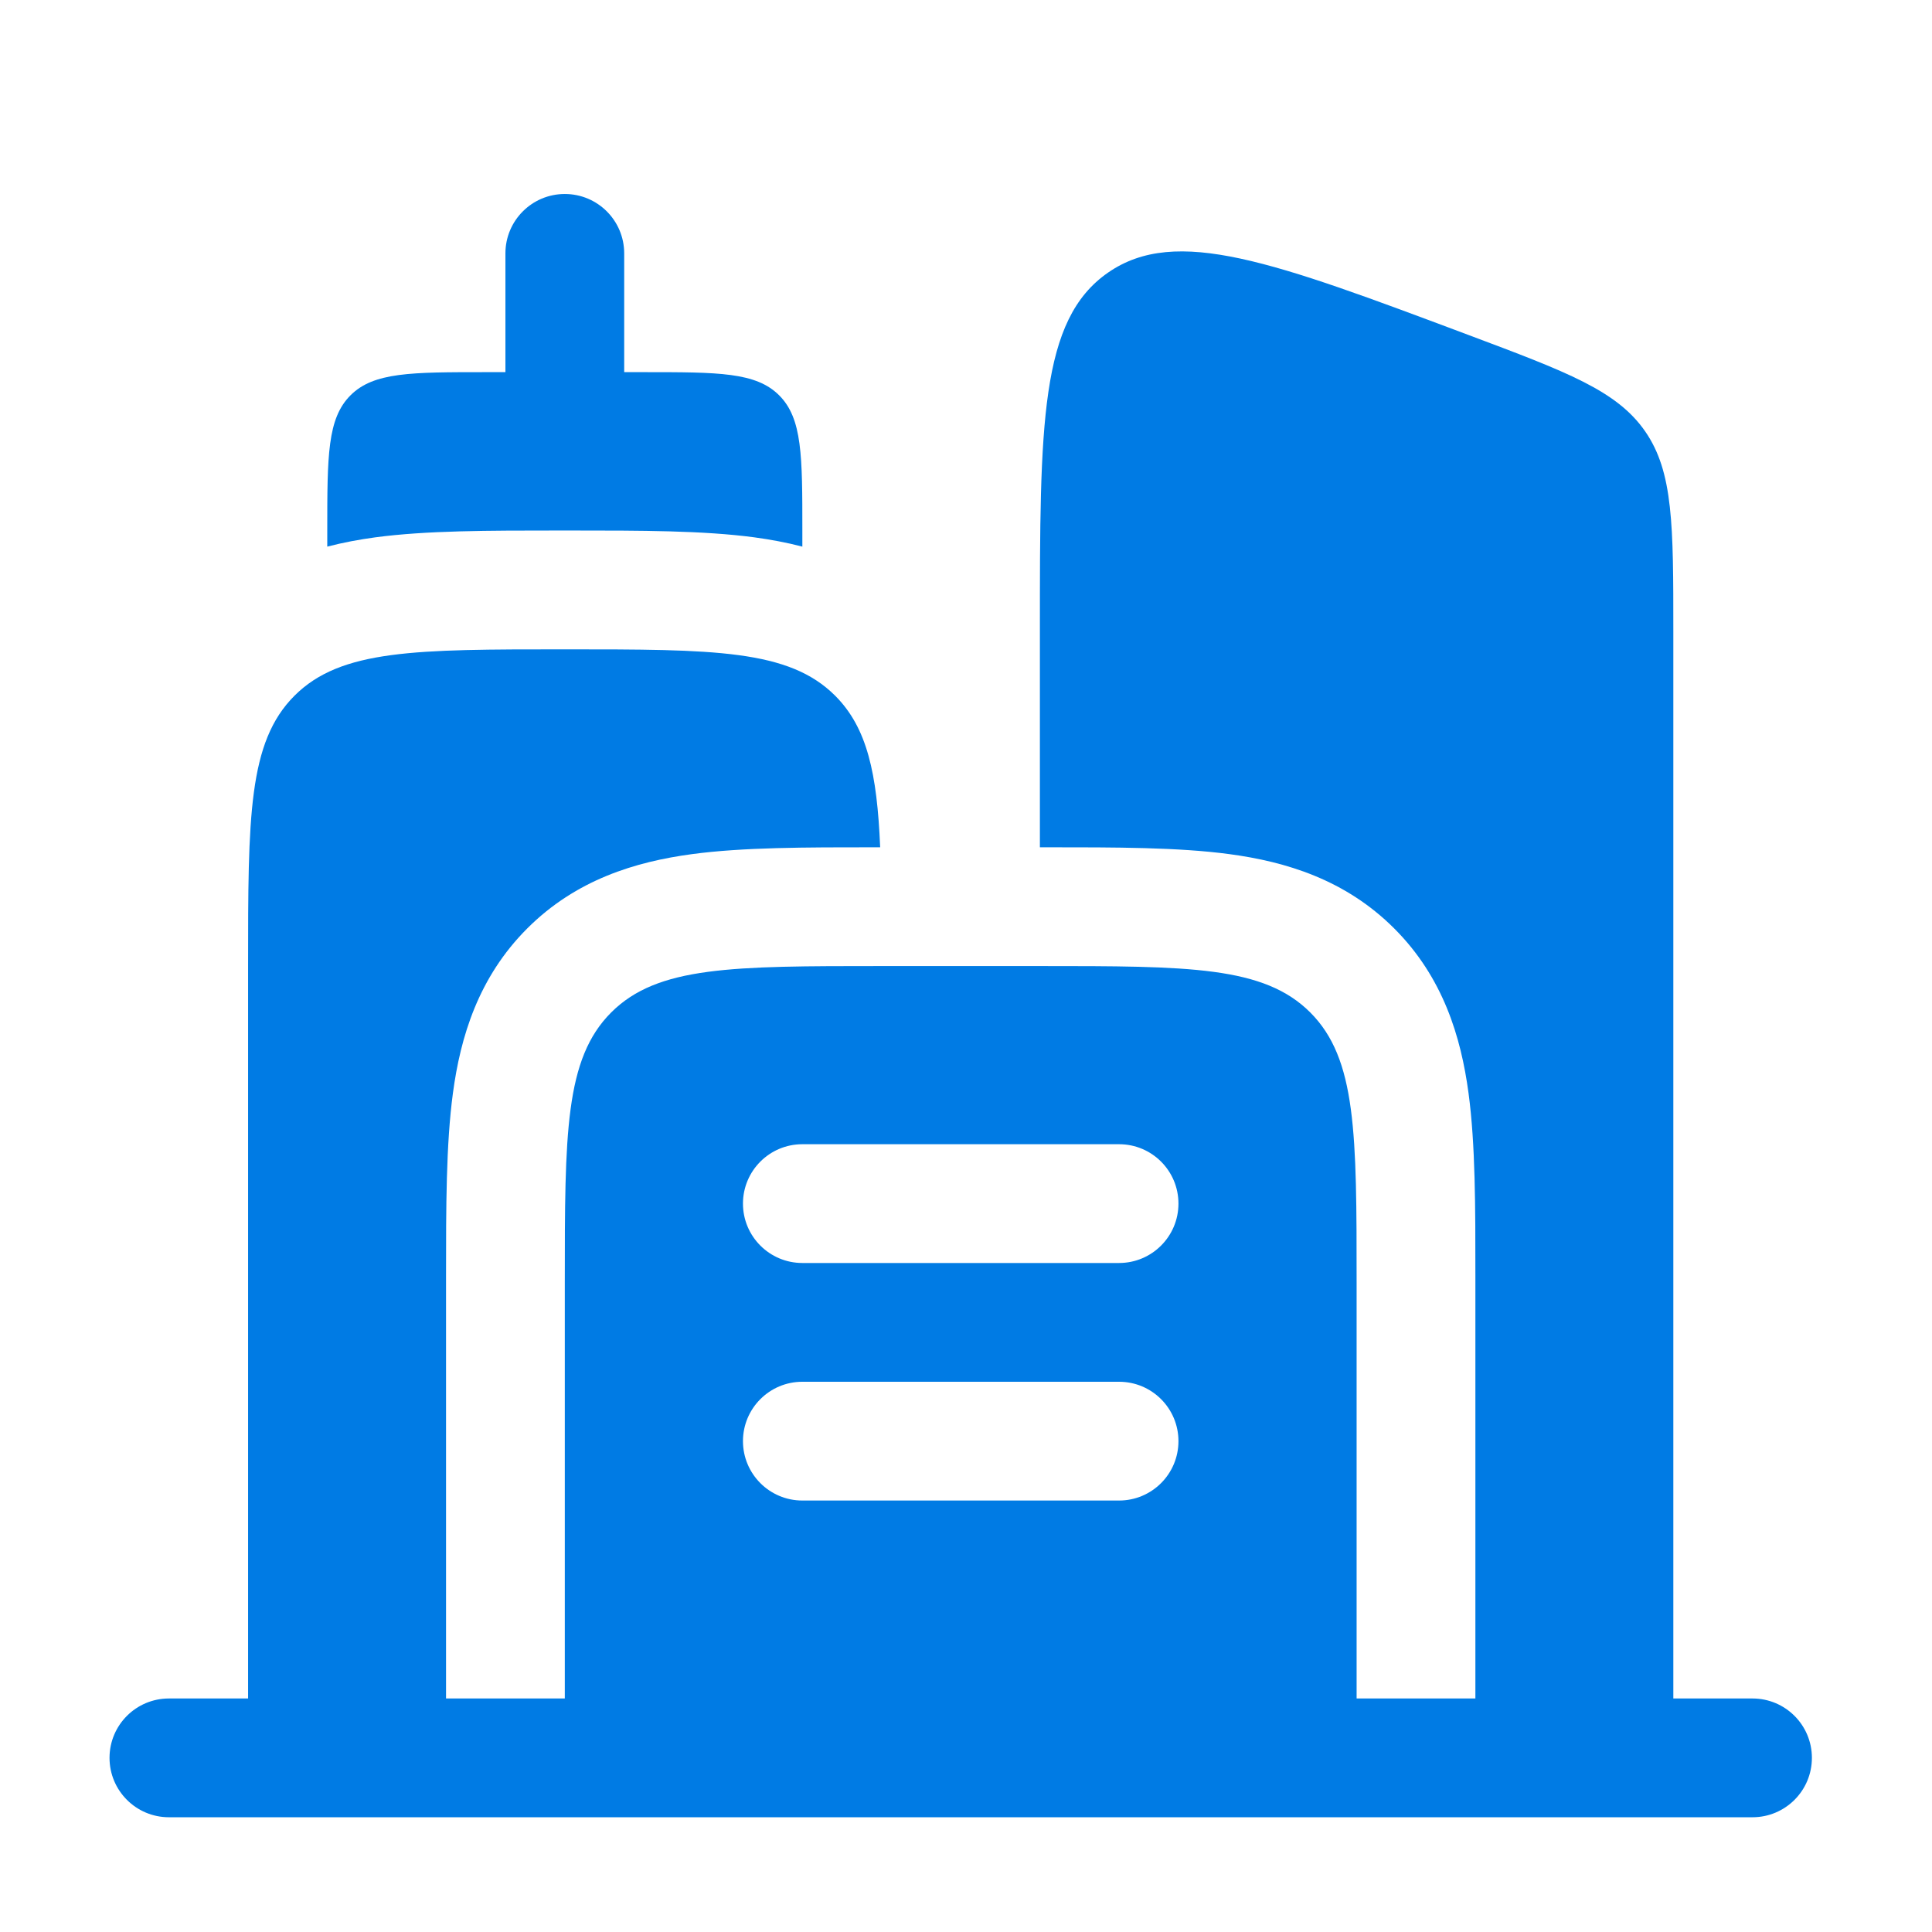 <svg xmlns="http://www.w3.org/2000/svg" width="61" height="61" viewBox="0 0 61 61" fill="none"><path d="M24.601 12.482C23.869 11.75 22.69 11.75 20.333 11.75H19.708V8C19.708 6.964 18.869 6.125 17.833 6.125C16.798 6.125 15.958 6.964 15.958 8V11.75H15.333C12.976 11.75 11.798 11.75 11.066 12.482C10.333 13.214 10.333 14.393 10.333 16.75V17.259C10.84 17.127 11.348 17.034 11.847 16.966C13.461 16.75 15.445 16.75 17.61 16.75H18.057C20.221 16.75 22.205 16.75 23.819 16.966C24.319 17.034 24.827 17.127 25.333 17.259L25.333 16.75C25.333 14.393 25.333 13.214 24.601 12.482Z" fill="#007BE4"></path><path fill-rule="evenodd" clip-rule="evenodd" d="M5.333 53.627C4.298 53.627 3.458 54.466 3.458 55.502C3.458 56.537 4.298 57.377 5.333 57.377H55.333C56.369 57.377 57.208 56.537 57.208 55.502C57.208 54.466 56.369 53.627 55.333 53.627H52.833V19.932C52.833 16.58 52.833 14.904 51.943 13.619C51.053 12.334 49.483 11.745 46.345 10.569C40.206 8.267 37.137 7.116 34.985 8.607C32.833 10.098 32.833 13.376 32.833 19.932V26.752H33.057C35.221 26.752 37.205 26.751 38.819 26.968C40.597 27.207 42.475 27.77 44.021 29.315C45.566 30.86 46.128 32.738 46.367 34.516C46.584 36.13 46.584 38.114 46.583 40.278V40.502V53.627H42.833V40.502C42.833 35.788 42.833 33.431 41.369 31.966C39.904 30.502 37.547 30.502 32.833 30.502H27.833C23.119 30.502 20.762 30.502 19.298 31.966C17.833 33.431 17.833 35.788 17.833 40.502V53.627H14.083V40.502L14.083 40.278C14.083 38.114 14.083 36.13 14.3 34.516C14.539 32.738 15.101 30.86 16.646 29.315C18.191 27.77 20.07 27.207 21.847 26.968C23.461 26.751 25.446 26.752 27.61 26.752H27.79C27.692 24.412 27.379 22.977 26.369 21.966C24.904 20.502 22.547 20.502 17.833 20.502C13.119 20.502 10.762 20.502 9.298 21.966C7.833 23.431 7.833 25.788 7.833 30.502V53.627H5.333ZM23.458 38.002C23.458 36.966 24.298 36.127 25.333 36.127H35.333C36.369 36.127 37.208 36.966 37.208 38.002C37.208 39.037 36.369 39.877 35.333 39.877H25.333C24.298 39.877 23.458 39.037 23.458 38.002ZM23.458 45.502C23.458 44.466 24.298 43.627 25.333 43.627H35.333C36.369 43.627 37.208 44.466 37.208 45.502C37.208 46.537 36.369 47.377 35.333 47.377H25.333C24.298 47.377 23.458 46.537 23.458 45.502Z" fill="#007BE4"></path></svg>